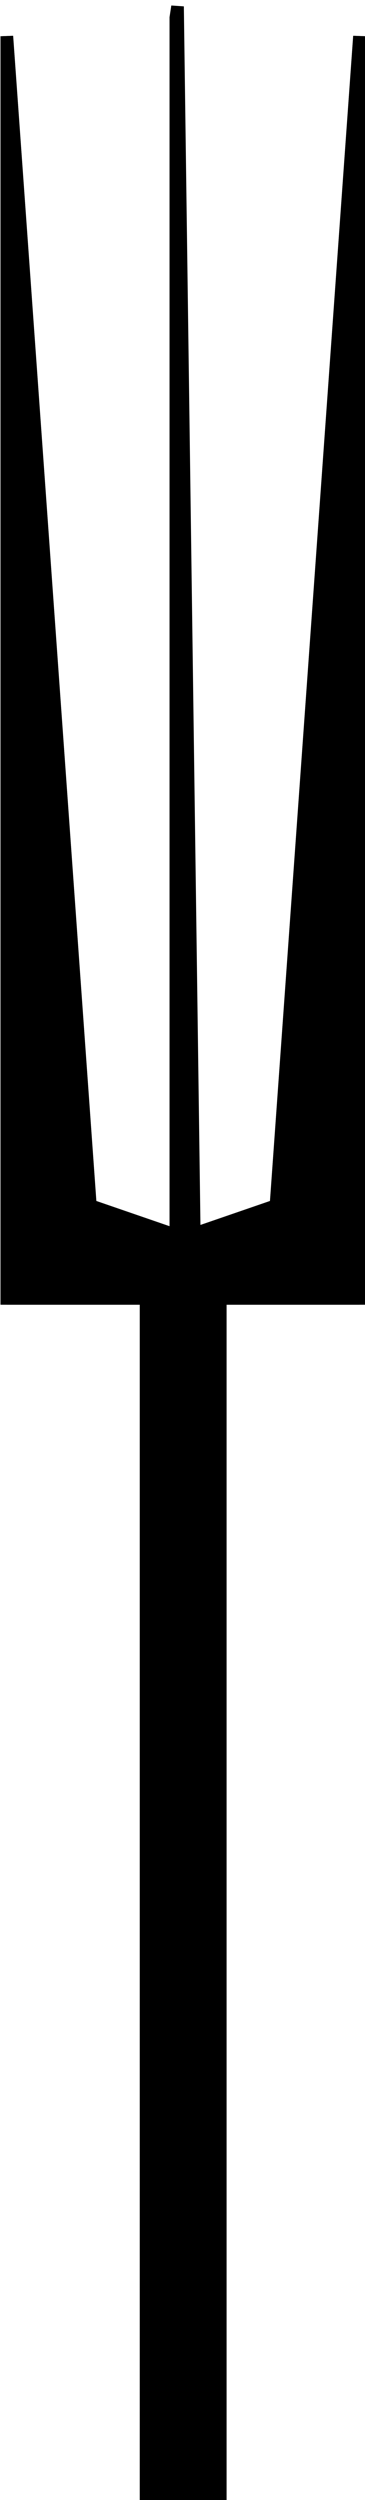 <?xml version="1.0" encoding="UTF-8" standalone="no"?>
<!-- Created with Sodipodi ("http://www.sodipodi.com/") -->
<svg
    xmlns:inkscape="http://www.inkscape.org/namespaces/inkscape"
    xmlns:rdf="http://www.w3.org/1999/02/22-rdf-syntax-ns#"
    xmlns="http://www.w3.org/2000/svg"
    xmlns:cc="http://creativecommons.org/ns#"
    xmlns:dc="http://purl.org/dc/elements/1.1/"
    xmlns:sodipodi="http://sodipodi.sourceforge.net/DTD/sodipodi-0.dtd"
    id="svg602"
    inkscape:version="0.48.3.1 r9886"
    xml:space="preserve"
    viewBox="0 0 84.66 579.83"
    sodipodi:version="0.34"
    version="1.1"
    sodipodi:docname="_svgclean2.svg"
  >
  <sodipodi:namedview
      id="base"
      inkscape:window-x="0"
      inkscape:window-y="0"
      inkscape:window-height="645"
      inkscape:window-maximized="0"
      inkscape:zoom="0.22425739"
      showgrid="false"
      inkscape:current-layer="svg602"
      inkscape:cx="349.6643"
      inkscape:cy="91.722169"
      inkscape:window-width="674"
  />
  <g
      id="g634"
      style="stroke:#000000;stroke-width:4.625;fill:#000000"
      transform="matrix(.632 0 0 .632 -183.52 -51.863)"
    >
    <path
        id="path606"
        inkscape:connector-curvature="0"
        sodipodi:nodetypes="ccccc"
        style="fill-rule:evenodd;stroke:#000000;stroke-width:4.625;fill:#000000"
        d="m391.66 524.48-98.77 34.06h129.42v-463.18l-30.65 429.12z"
    />
    <path
        id="path607"
        inkscape:connector-curvature="0"
        sodipodi:nodetypes="ccccc"
        style="fill-rule:evenodd;stroke:#000000;stroke-width:4.625;fill:#000000"
        d="m323.54 524.48 98.77 34.06h-129.42v-463.18l30.65 429.12z"
    />
    <path
        id="path608"
        inkscape:connector-curvature="0"
        sodipodi:nodetypes="ccccc"
        style="fill-rule:evenodd;stroke:#000000;stroke-width:4.625;fill:#000000"
        d="m391.66 524.48-98.77 34.06h129.42v-463.18l-30.65 429.12z"
    />
    <path
        id="path609"
        inkscape:connector-curvature="0"
        sodipodi:nodetypes="ccccc"
        style="fill-rule:evenodd;stroke:#000000;stroke-width:4.625;fill:#000000"
        d="m323.54 524.48 98.77 34.06h-129.42v-463.18l30.65 429.12z"
    />
    <path
        id="path612"
        inkscape:connector-curvature="0"
        sodipodi:nodetypes="ccccc"
        style="fill-rule:evenodd;stroke:#000000;stroke-width:4.625;fill:#000000"
        d="m354.91 88.548v449.55h6.81l-6.18-453.67-0.63 4.118z"
    />
    <rect
        id="rect611"
        style="fill-rule:evenodd;stroke:#000000;stroke-width:4.625;fill:#000000"
        height="449.55"
        width="27.246"
        y="548.32"
        x="343.98"
    />
  </g
  >
</svg
>
